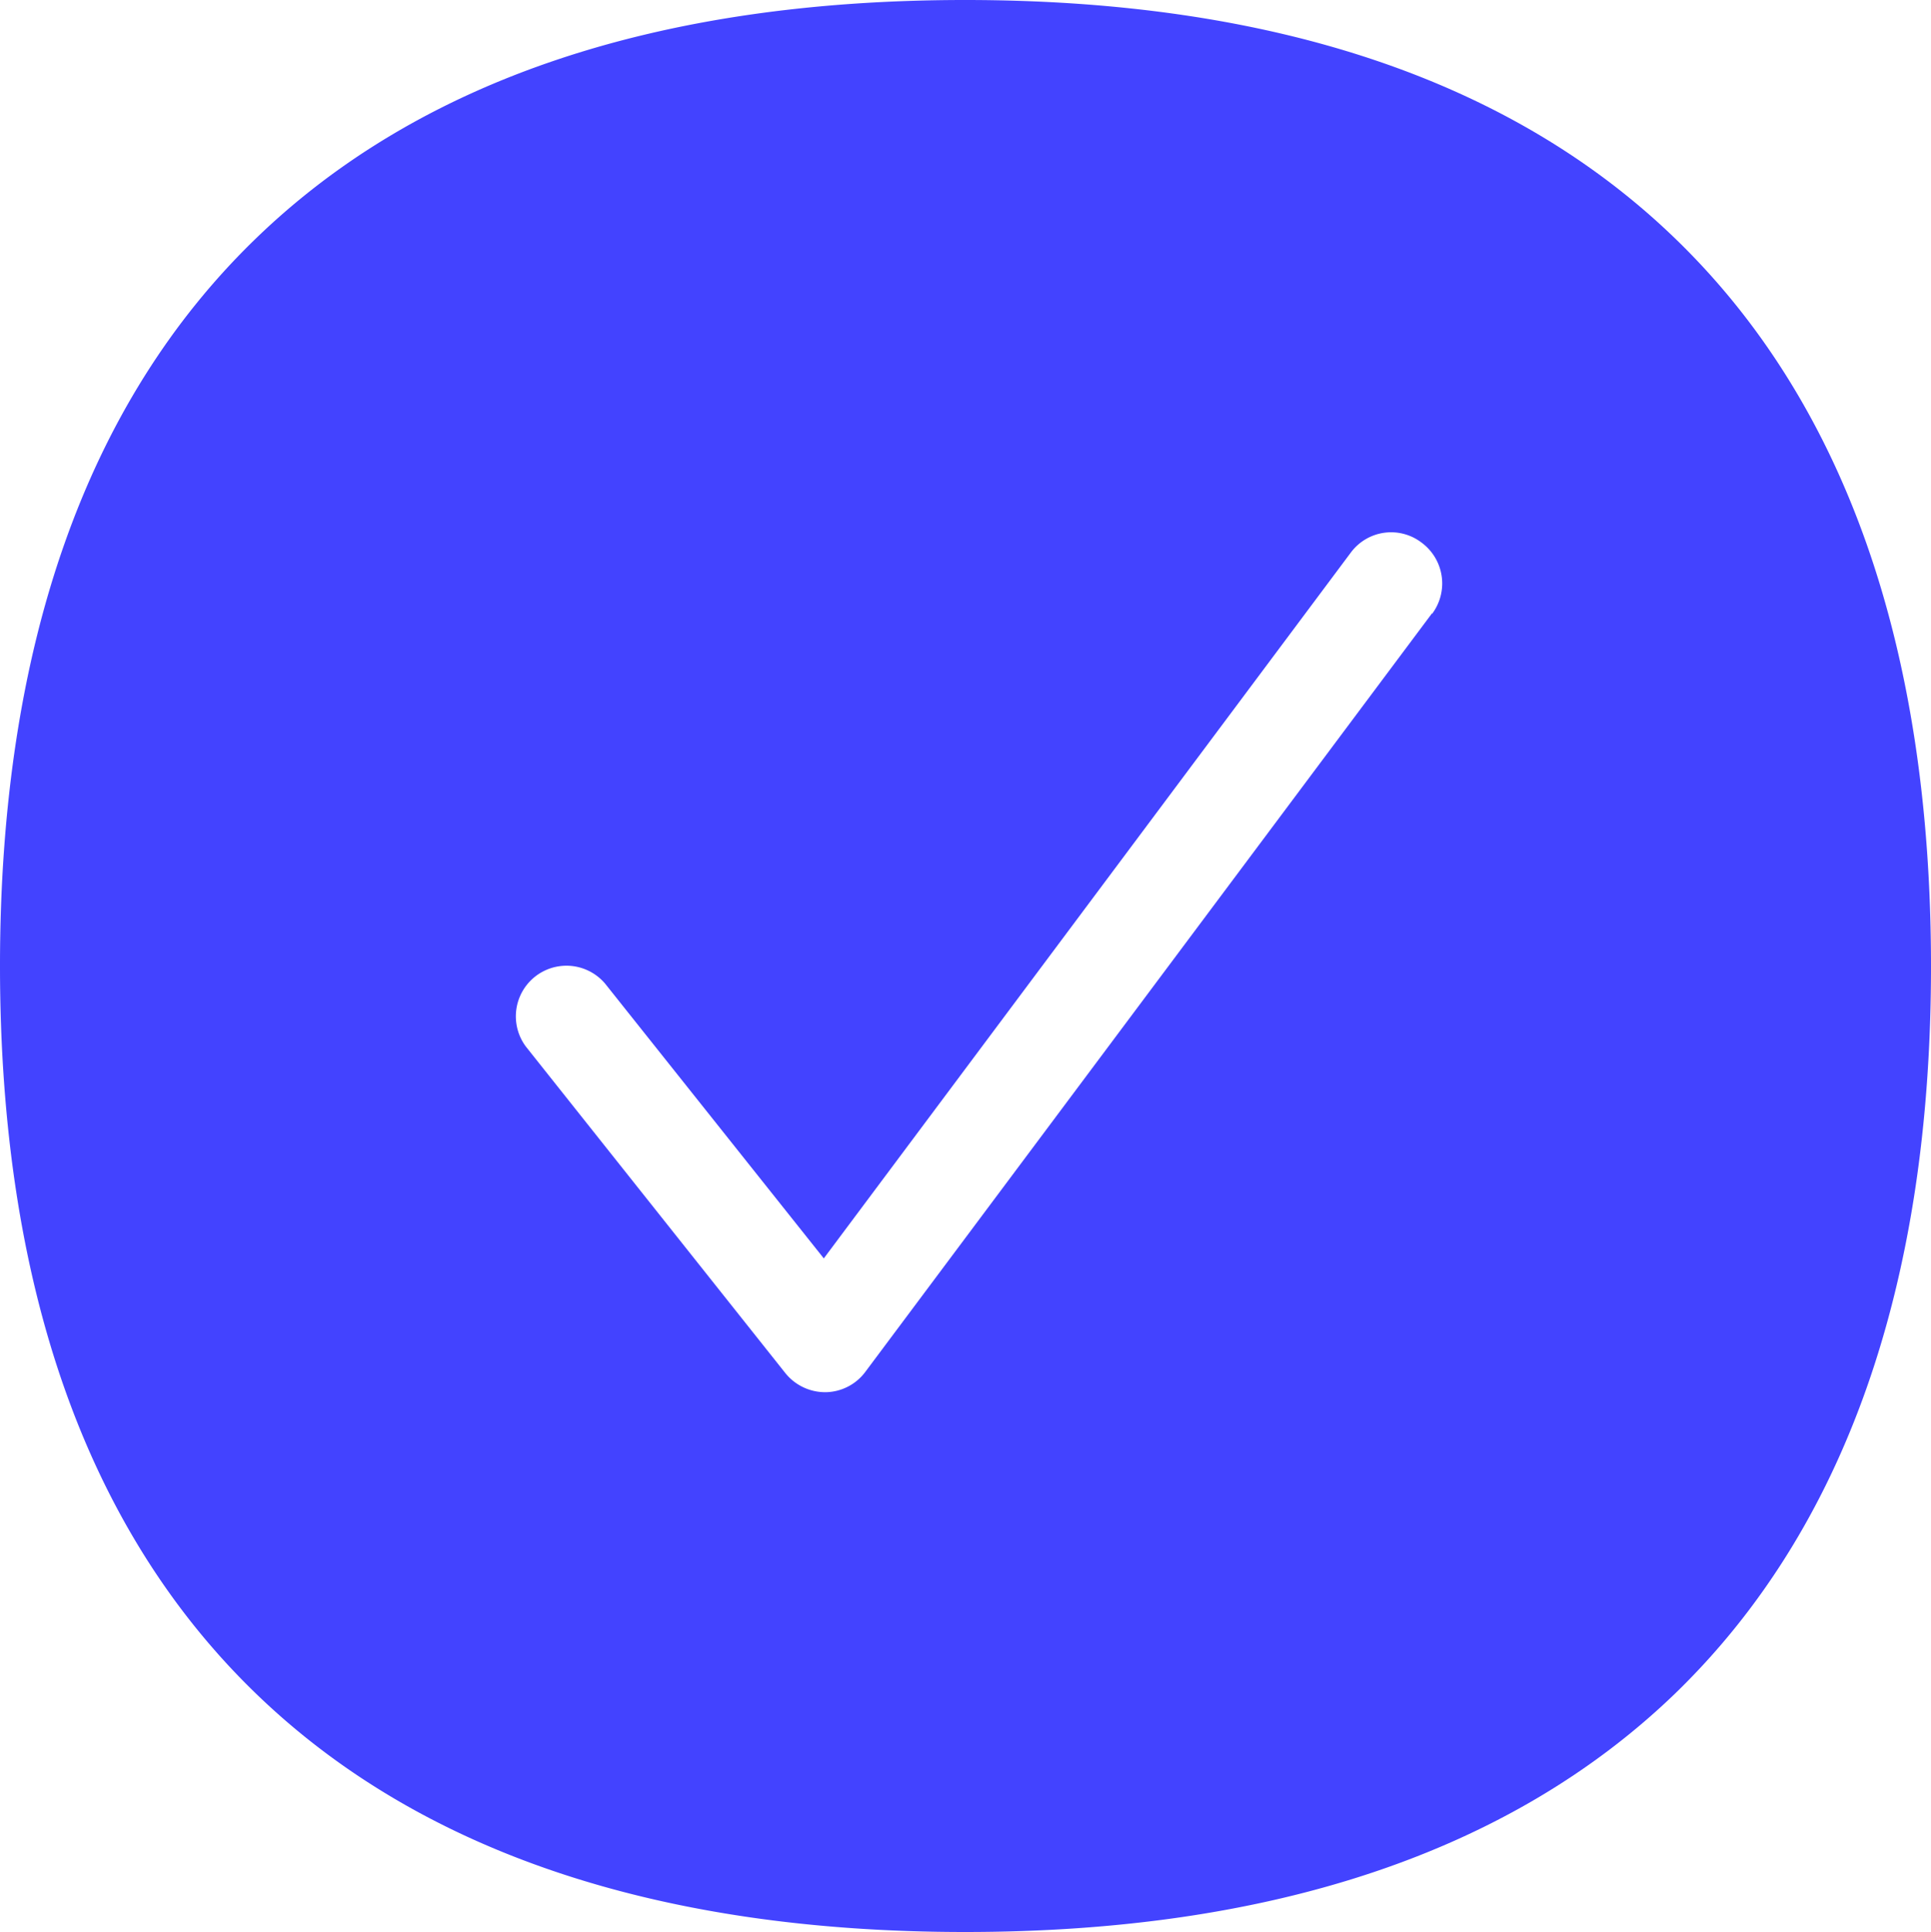 <svg xmlns="http://www.w3.org/2000/svg" width="19.992" height="20" viewBox="0 0 19.992 20">
  <path id="Correcto_3Masa" d="M16.837,2.463C15.142.828,12.671,0,9.492,0S3.846.828,2.151,2.467C.392,4.166-.5,6.7-.5,10s.892,5.834,2.651,7.533C3.846,19.172,6.317,20,9.492,20s5.646-.828,7.345-2.463c1.759-1.7,2.655-4.23,2.655-7.533S18.6,4.162,16.837,2.463ZM14.326,6.349,8.46,14.2a.521.521,0,0,1-.412.212H8.041a.529.529,0,0,1-.412-.2L4.946,10.836a.524.524,0,0,1,.82-.652l2.263,2.843,5.458-7.309a.519.519,0,0,1,.732-.1.525.525,0,0,1,.108.736Z" transform="translate(0.5)" fill="#4343ff"/>
</svg>
